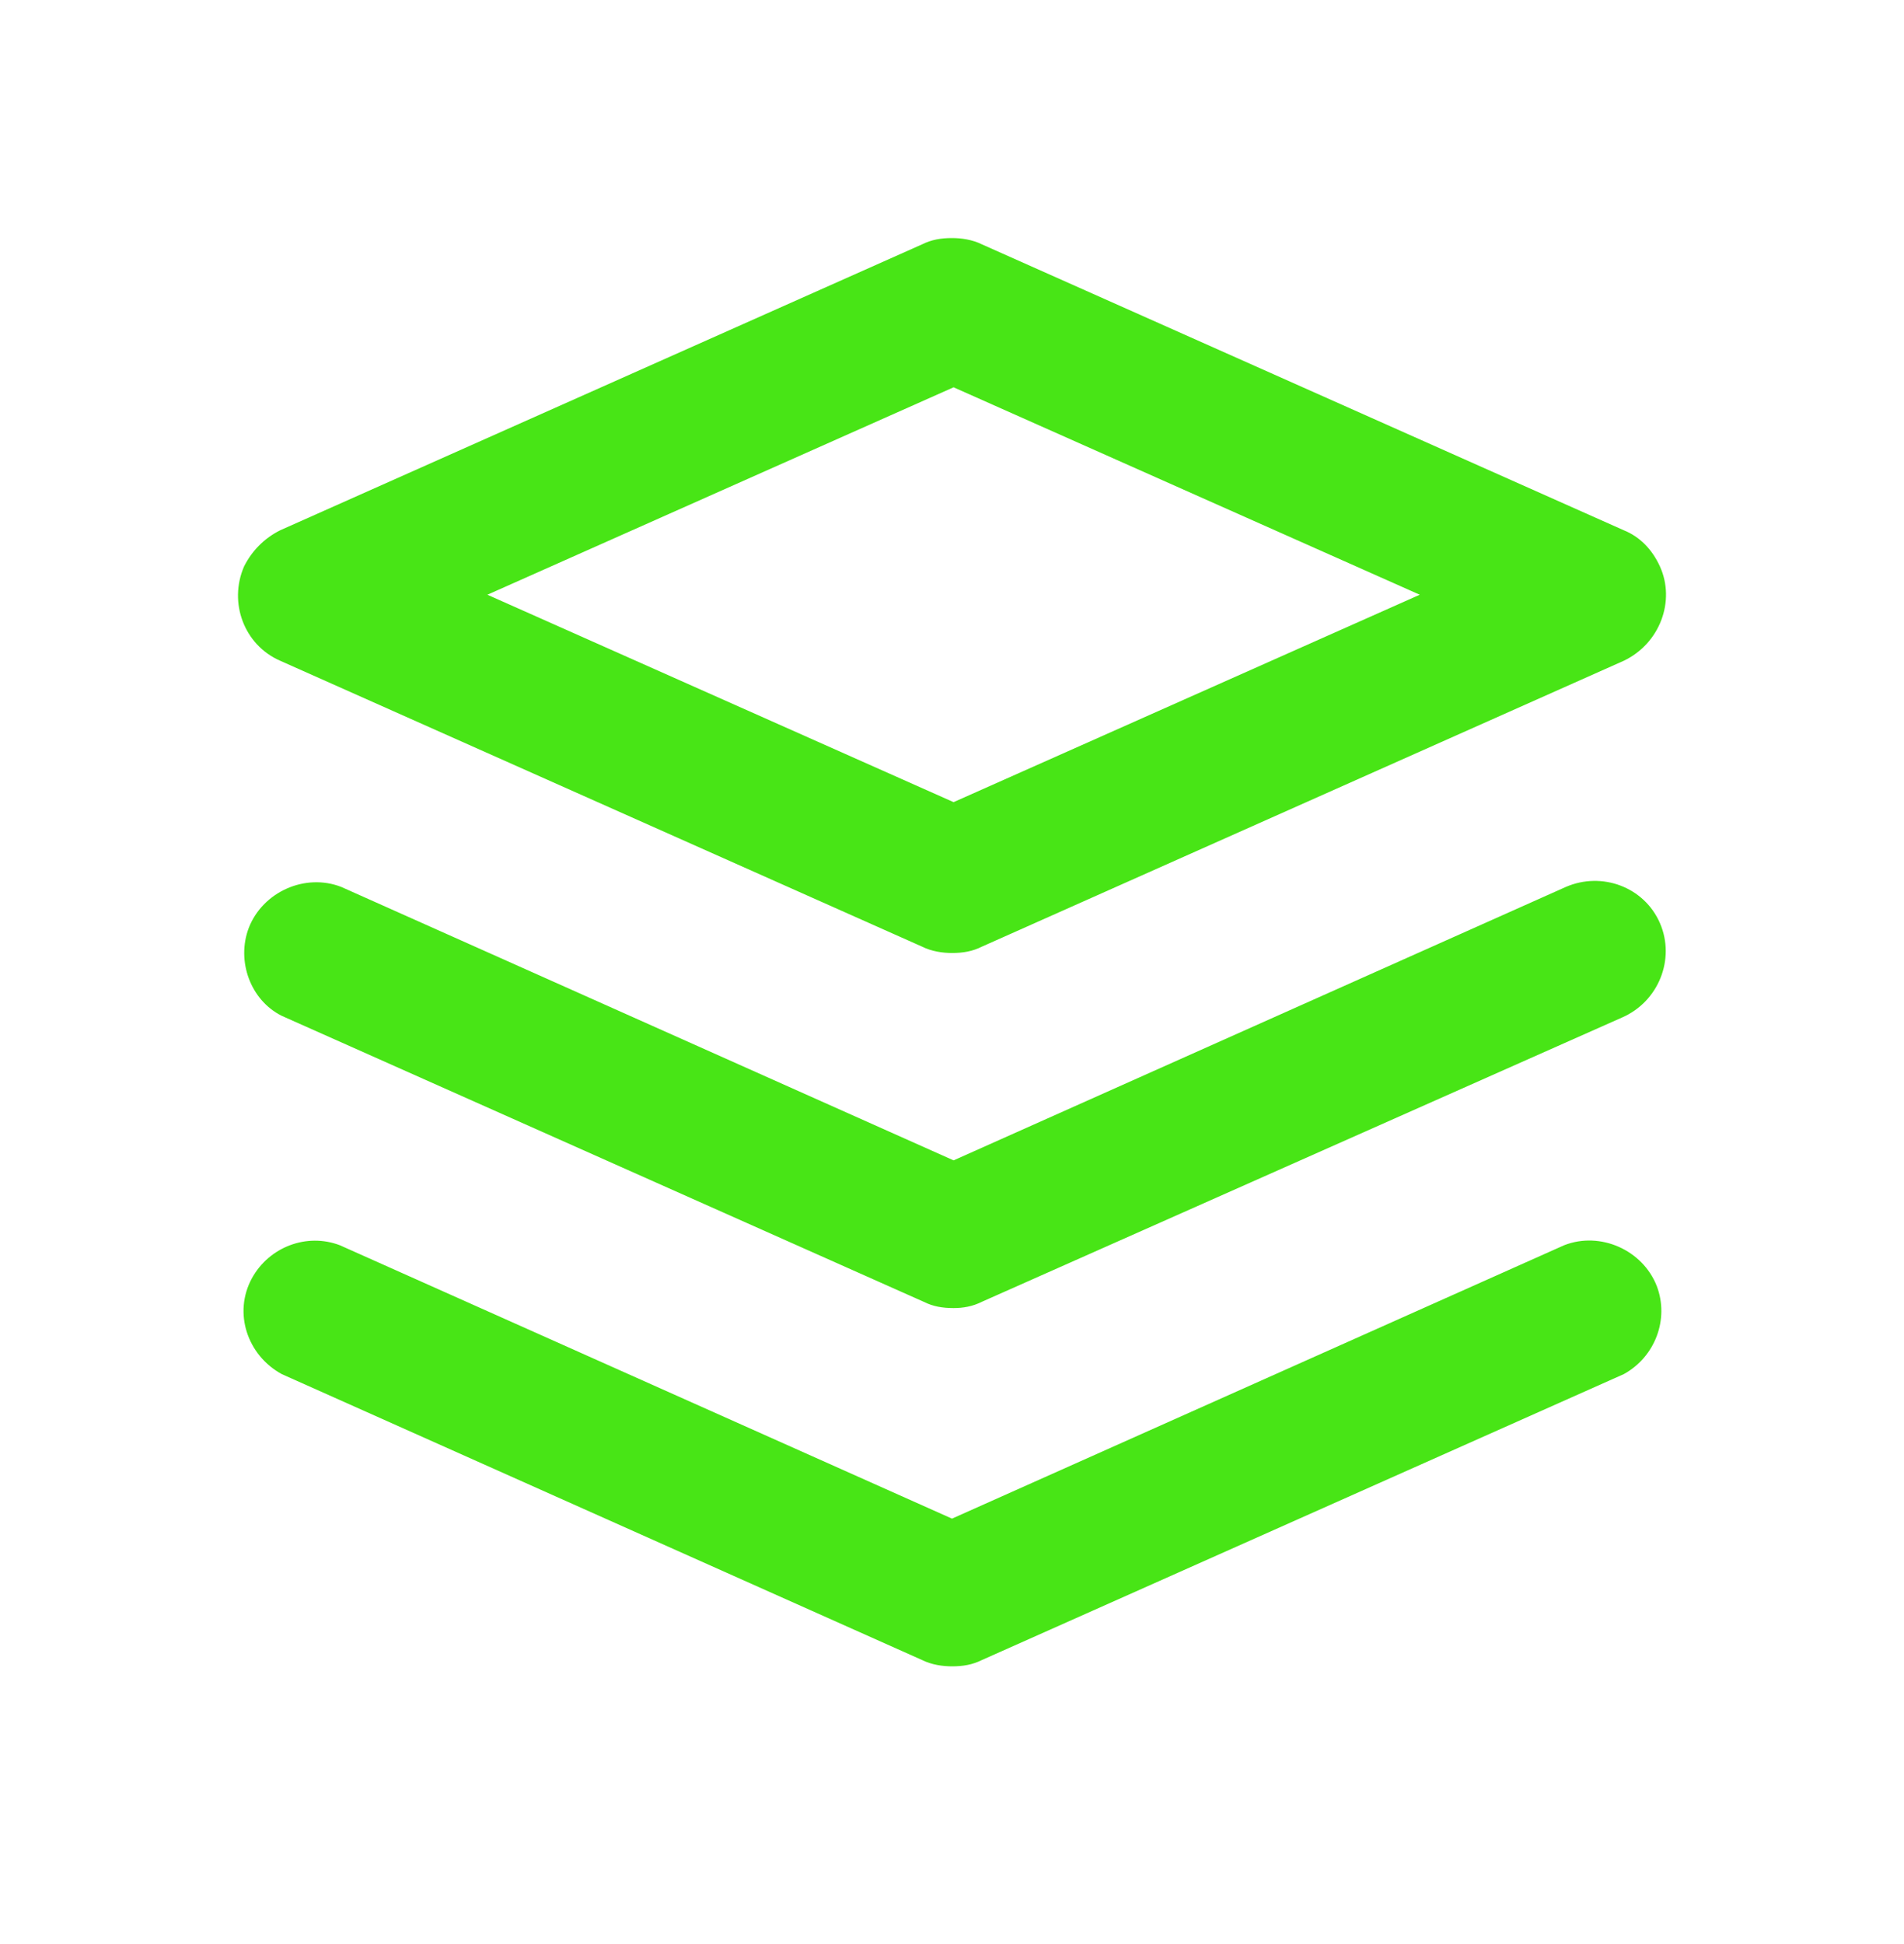 <svg width="48" height="49" viewBox="0 0 48 49" fill="none" xmlns="http://www.w3.org/2000/svg">
<g clip-path="url(#clip0_1392_5572)">
<path d="M40.937 34.634L24.752 41.842C24.514 41.96 24.277 42 24 42C23.763 42 23.486 41.96 23.248 41.842L7.103 34.634C6.232 34.158 5.876 33.089 6.351 32.218C6.786 31.426 7.736 31.069 8.567 31.386L24 38.277L39.433 31.386C40.343 31.03 41.412 31.505 41.768 32.416C42.084 33.248 41.728 34.198 40.937 34.634ZM41.847 23.267C41.451 22.356 40.383 21.96 39.473 22.356L24.04 29.247L8.606 22.356C7.696 22 6.628 22.475 6.272 23.386C5.955 24.218 6.311 25.208 7.103 25.604L23.288 32.812C23.525 32.931 23.763 32.97 24.04 32.97C24.277 32.97 24.514 32.931 24.752 32.812L40.897 25.644C41.807 25.247 42.243 24.178 41.847 23.267ZM40.937 16.654L24.752 23.861C24.514 23.98 24.277 24.02 24 24.02C23.763 24.02 23.486 23.98 23.248 23.861L7.063 16.654C6.153 16.257 5.757 15.188 6.153 14.277C6.351 13.881 6.667 13.564 7.063 13.366L23.248 6.158C23.486 6.04 23.723 6 24 6C24.237 6 24.514 6.04 24.752 6.158L40.937 13.366C41.333 13.525 41.649 13.842 41.847 14.277C42.243 15.149 41.847 16.218 40.937 16.654ZM35.792 14.99L24.04 9.762L12.287 14.99L24.04 20.218L35.792 14.99Z" fill="#48E516"/>
</g>
<defs>
<clipPath id="clip0_1392_5572">
<rect width="36" height="36" fill="white" transform="translate(6 6)"/>
</clipPath>
</defs>
</svg>
